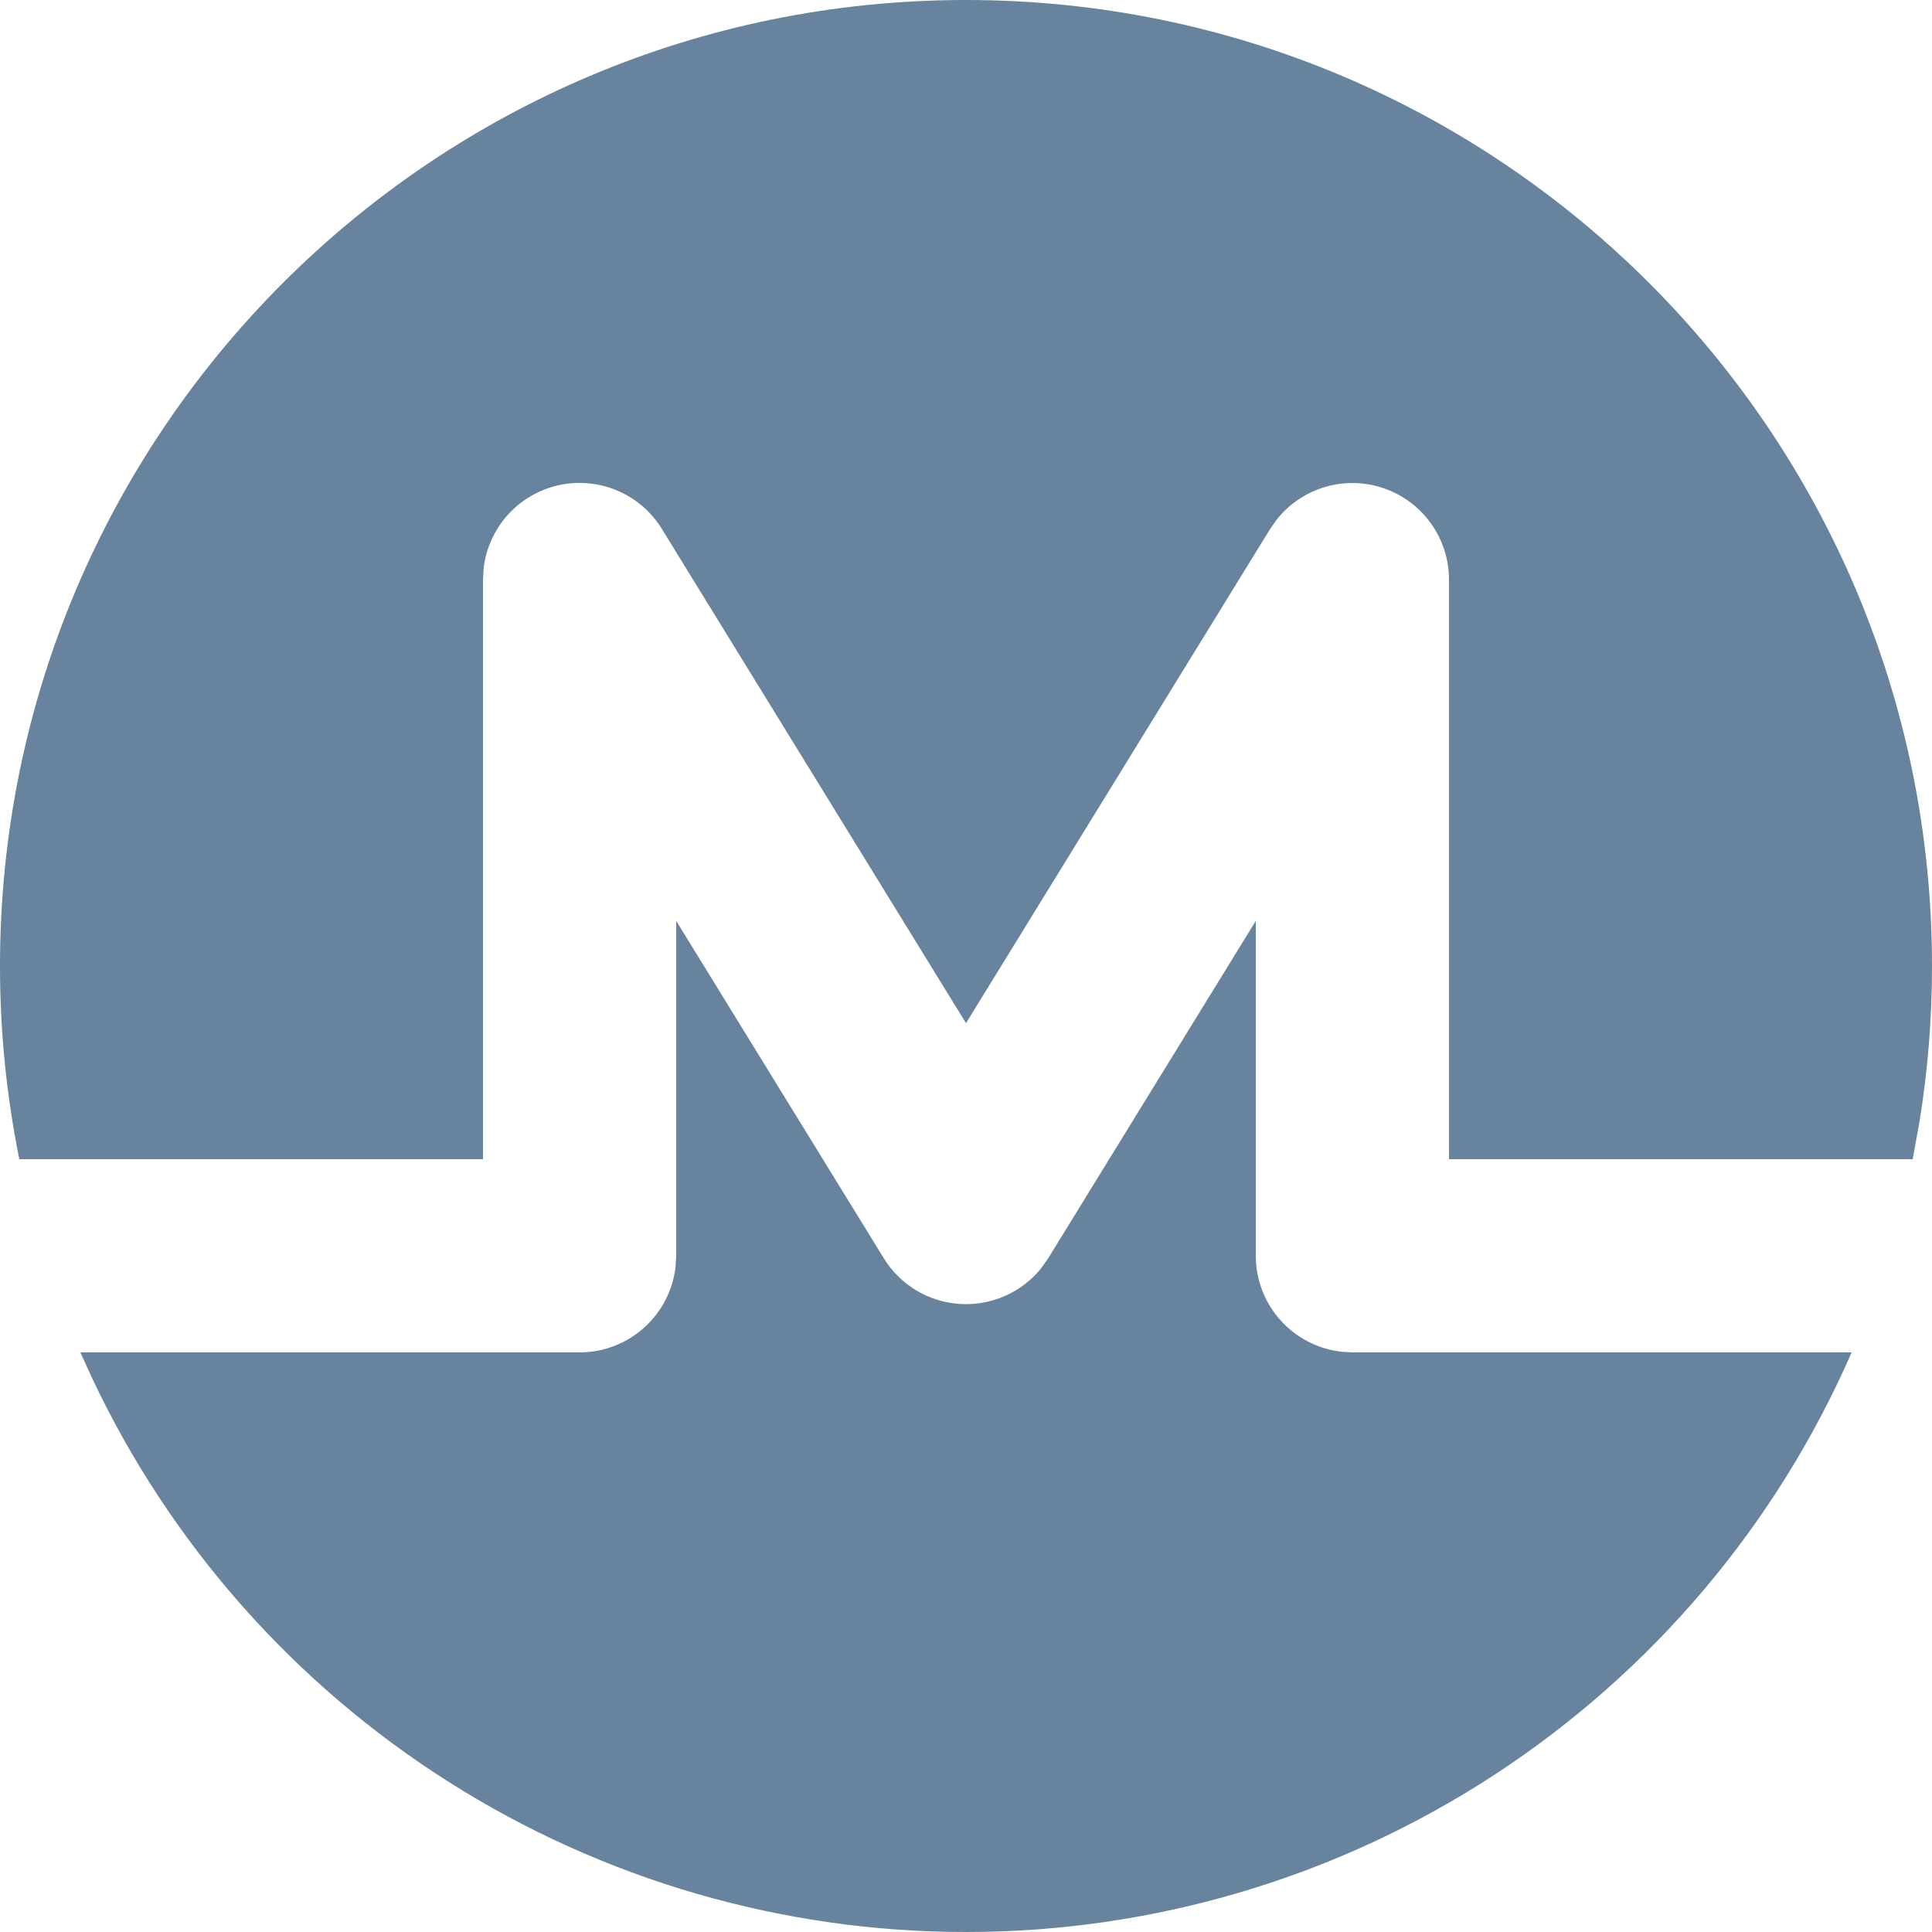 <svg width="39" height="39" viewBox="0 0 39 39" fill="none" xmlns="http://www.w3.org/2000/svg">
<path d="M25.35 18.589V25.35C25.35 25.828 25.525 26.289 25.843 26.645C26.16 27.002 26.598 27.23 27.072 27.286L27.3 27.3H37.378C35.859 30.778 33.359 33.738 30.183 35.816C27.008 37.894 23.295 39.001 19.5 39C15.801 39.001 12.178 37.949 9.054 35.968C5.93 33.987 3.434 31.159 1.856 27.813L1.622 27.3H11.7C12.178 27.3 12.639 27.125 12.995 26.807C13.352 26.49 13.581 26.052 13.636 25.578L13.65 25.35V18.589L17.839 25.397C18.002 25.663 18.227 25.886 18.494 26.047C18.761 26.208 19.063 26.302 19.375 26.322C19.686 26.342 19.998 26.287 20.284 26.162C20.57 26.037 20.821 25.844 21.017 25.602L21.161 25.397L25.35 18.589ZM19.5 0C30.27 0 39 8.73 39 19.5C39 20.569 38.914 21.618 38.748 22.64L38.61 23.4H29.25V11.7C29.25 11.296 29.124 10.901 28.89 10.572C28.656 10.242 28.325 9.993 27.944 9.86C27.562 9.726 27.148 9.715 26.76 9.827C26.371 9.939 26.027 10.169 25.775 10.485L25.639 10.678L19.5 20.654L13.361 10.678C13.15 10.333 12.836 10.063 12.464 9.904C12.091 9.746 11.679 9.707 11.283 9.793C10.888 9.88 10.529 10.087 10.257 10.386C9.985 10.686 9.812 11.062 9.764 11.464L9.75 11.7V23.4H0.39C0.135 22.14 0 20.836 0 19.5C0 8.73 8.73 0 19.5 0Z" fill="#67839D"/>
</svg>
